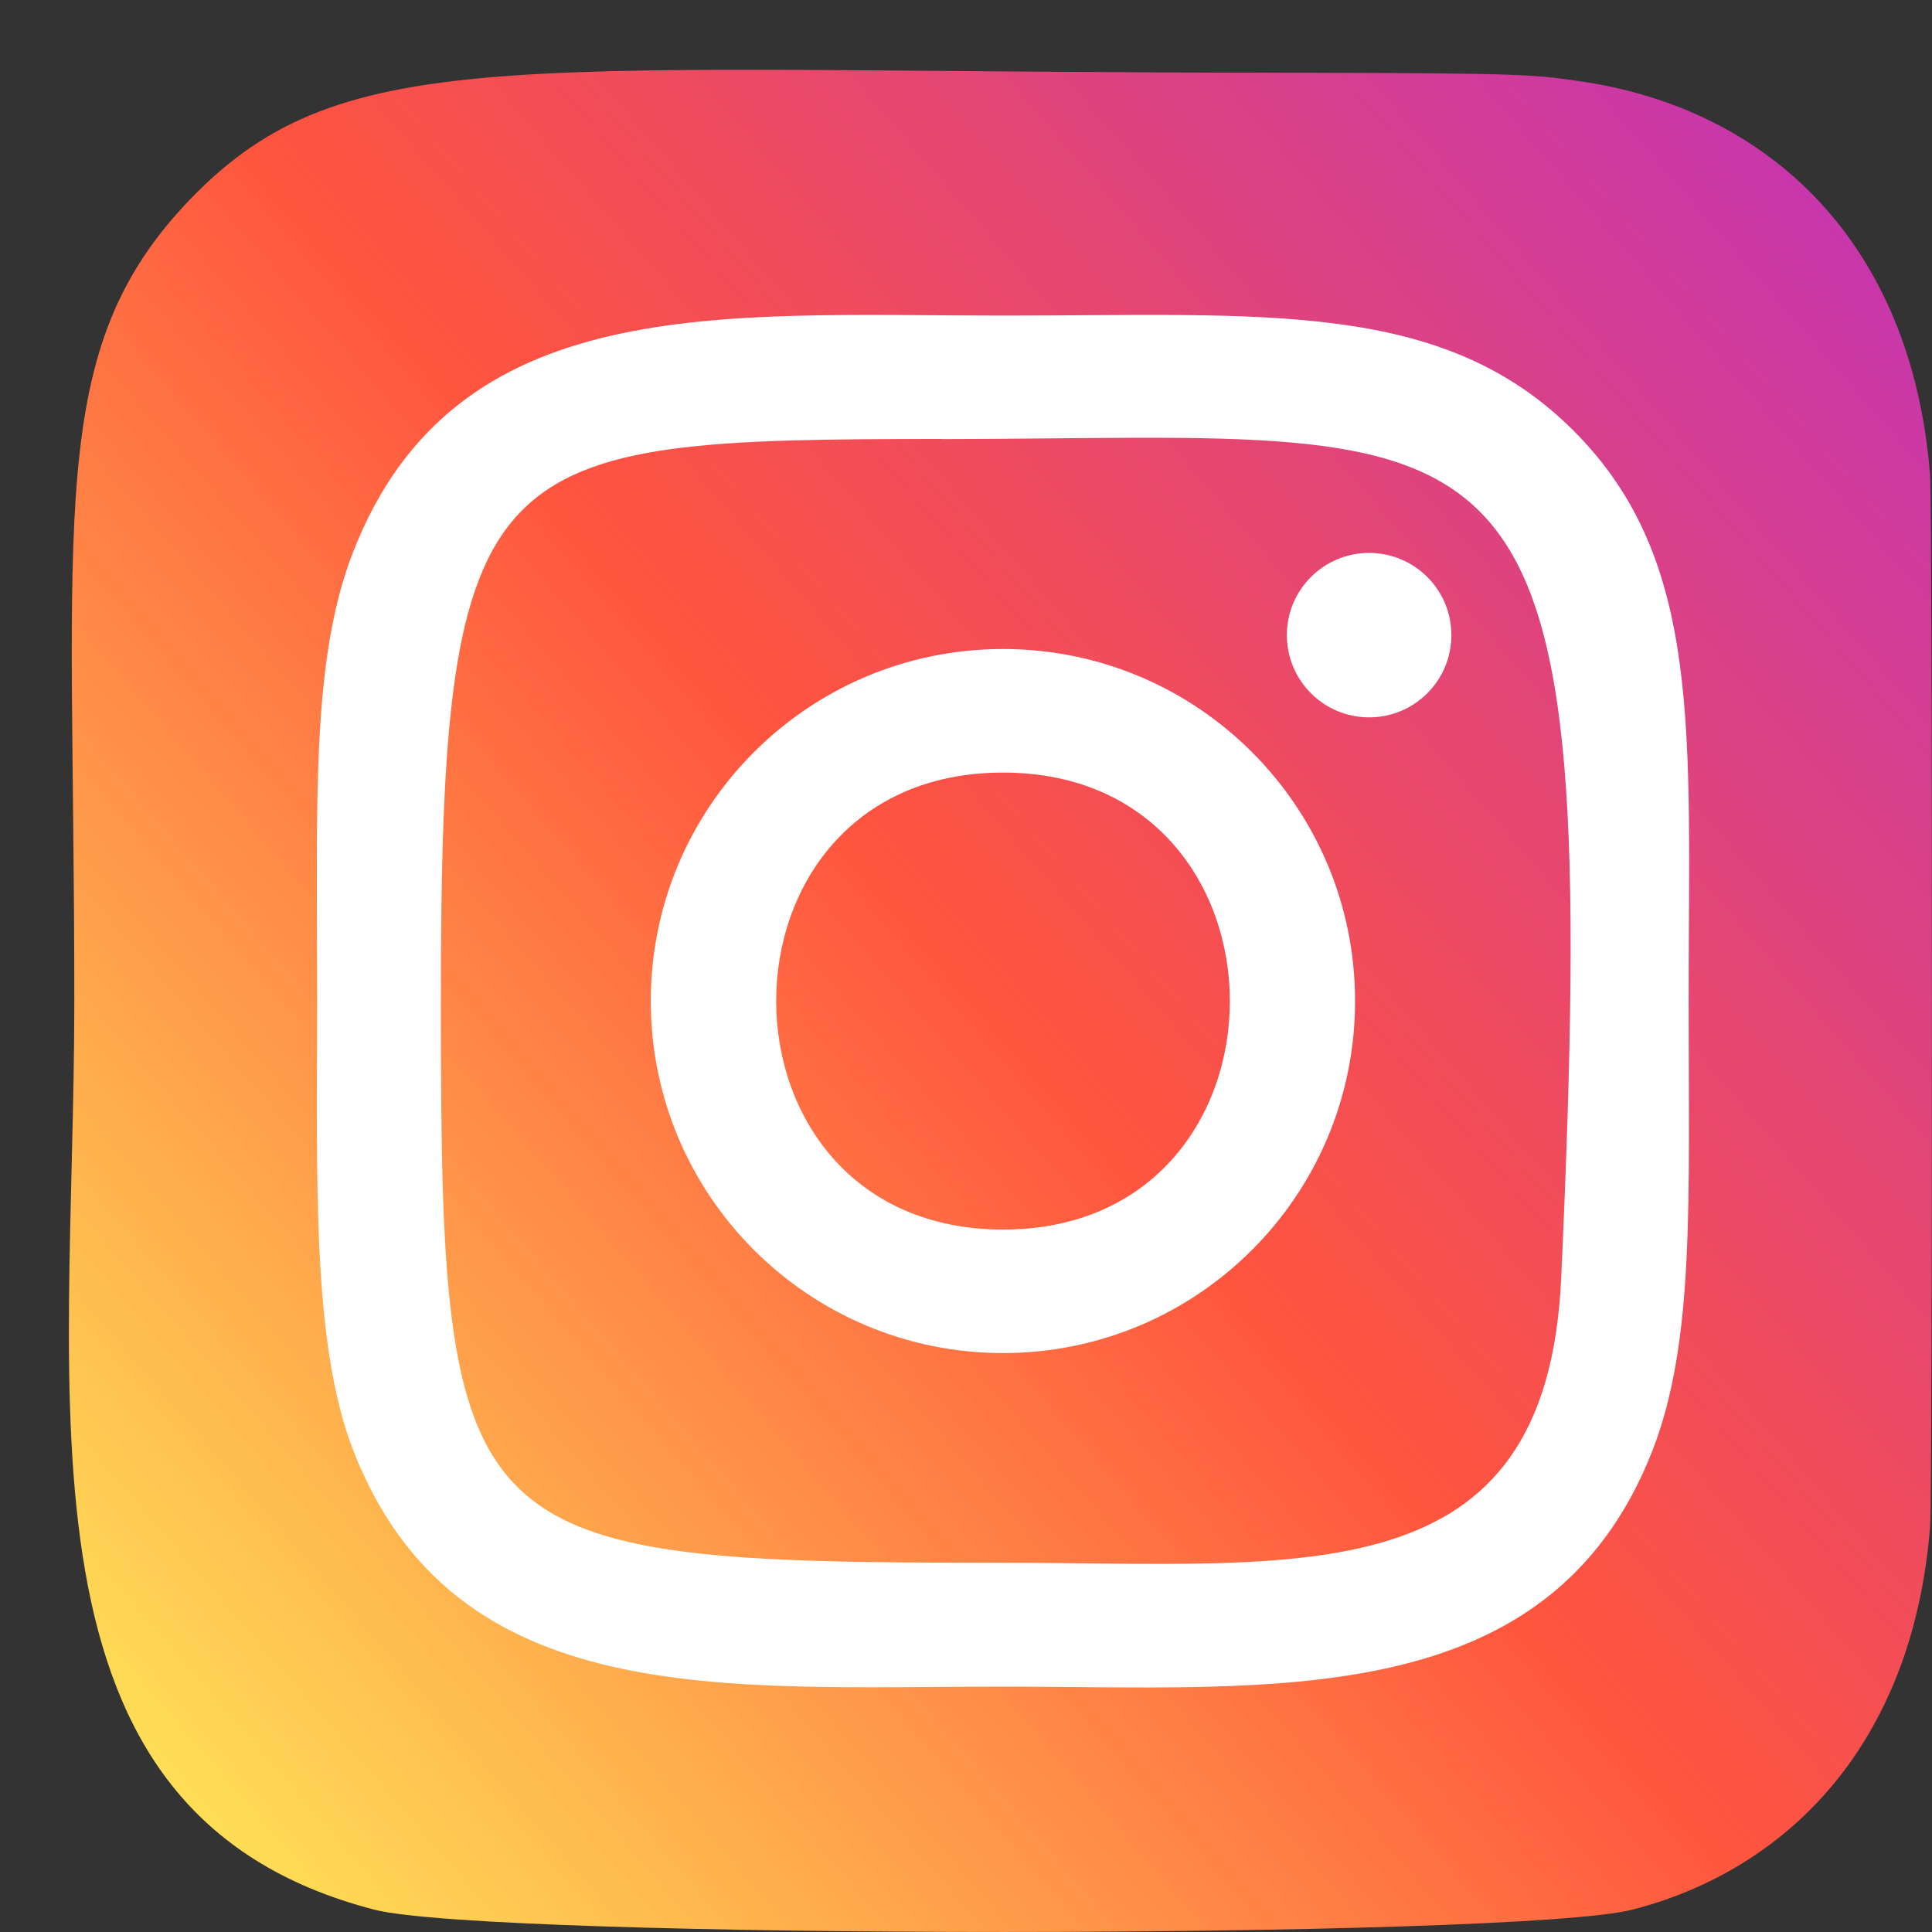 <svg width="26" height="26" viewBox="0 0 26 26" fill="none" xmlns="http://www.w3.org/2000/svg">
<rect x="0" y="0" width="26" height="26" fill="#333333" stroke="none"/>
<path d="M2.562 2.679C0.598 4.718 1 6.885 1 13.466C1 18.931 0.046 24.41 5.04 25.7C6.599 26.1 20.416 26.1 21.973 25.698C24.052 25.161 25.744 23.476 25.975 20.537C26.007 20.127 26.007 6.812 25.974 6.393C25.728 3.263 23.8 1.459 21.259 1.093C20.677 1.009 20.56 0.984 17.573 0.979C6.976 0.984 4.653 0.513 2.562 2.679Z" fill="url(#paint0_linear)"/>
<path d="M13.498 4.247C9.716 4.247 6.124 3.91 4.752 7.429C4.185 8.882 4.268 10.77 4.268 13.472C4.268 15.844 4.192 18.072 4.752 19.514C6.121 23.035 9.742 22.698 13.496 22.698C17.118 22.698 20.852 23.074 22.241 19.514C22.808 18.046 22.725 16.187 22.725 13.472C22.725 9.868 22.924 7.541 21.175 5.795C19.404 4.025 17.009 4.247 13.494 4.247H13.498ZM12.671 5.909C20.56 5.897 21.565 5.02 21.01 17.197C20.814 21.503 17.532 21.031 13.499 21.031C6.145 21.031 5.933 20.82 5.933 13.468C5.933 6.03 6.517 5.913 12.671 5.907V5.909ZM18.425 7.441C17.814 7.441 17.318 7.936 17.318 8.547C17.318 9.158 17.814 9.654 18.425 9.654C19.037 9.654 19.532 9.158 19.532 8.547C19.532 7.936 19.037 7.441 18.425 7.441ZM13.498 8.734C10.88 8.734 8.758 10.856 8.758 13.472C8.758 16.088 10.88 18.209 13.498 18.209C16.116 18.209 18.236 16.088 18.236 13.472C18.236 10.856 16.116 8.734 13.498 8.734ZM13.498 10.397C17.566 10.397 17.571 16.547 13.498 16.547C9.431 16.547 9.425 10.397 13.498 10.397Z" fill="white"/>
<defs>
<linearGradient id="paint0_linear" x1="2.61" y1="24.367" x2="25.833" y2="4.256" gradientUnits="userSpaceOnUse">
<stop stop-color="#FFDD55"/>
<stop offset="0.5" stop-color="#FF543E"/>
<stop offset="1" stop-color="#C837AB"/>
</linearGradient>
</defs>
</svg>
